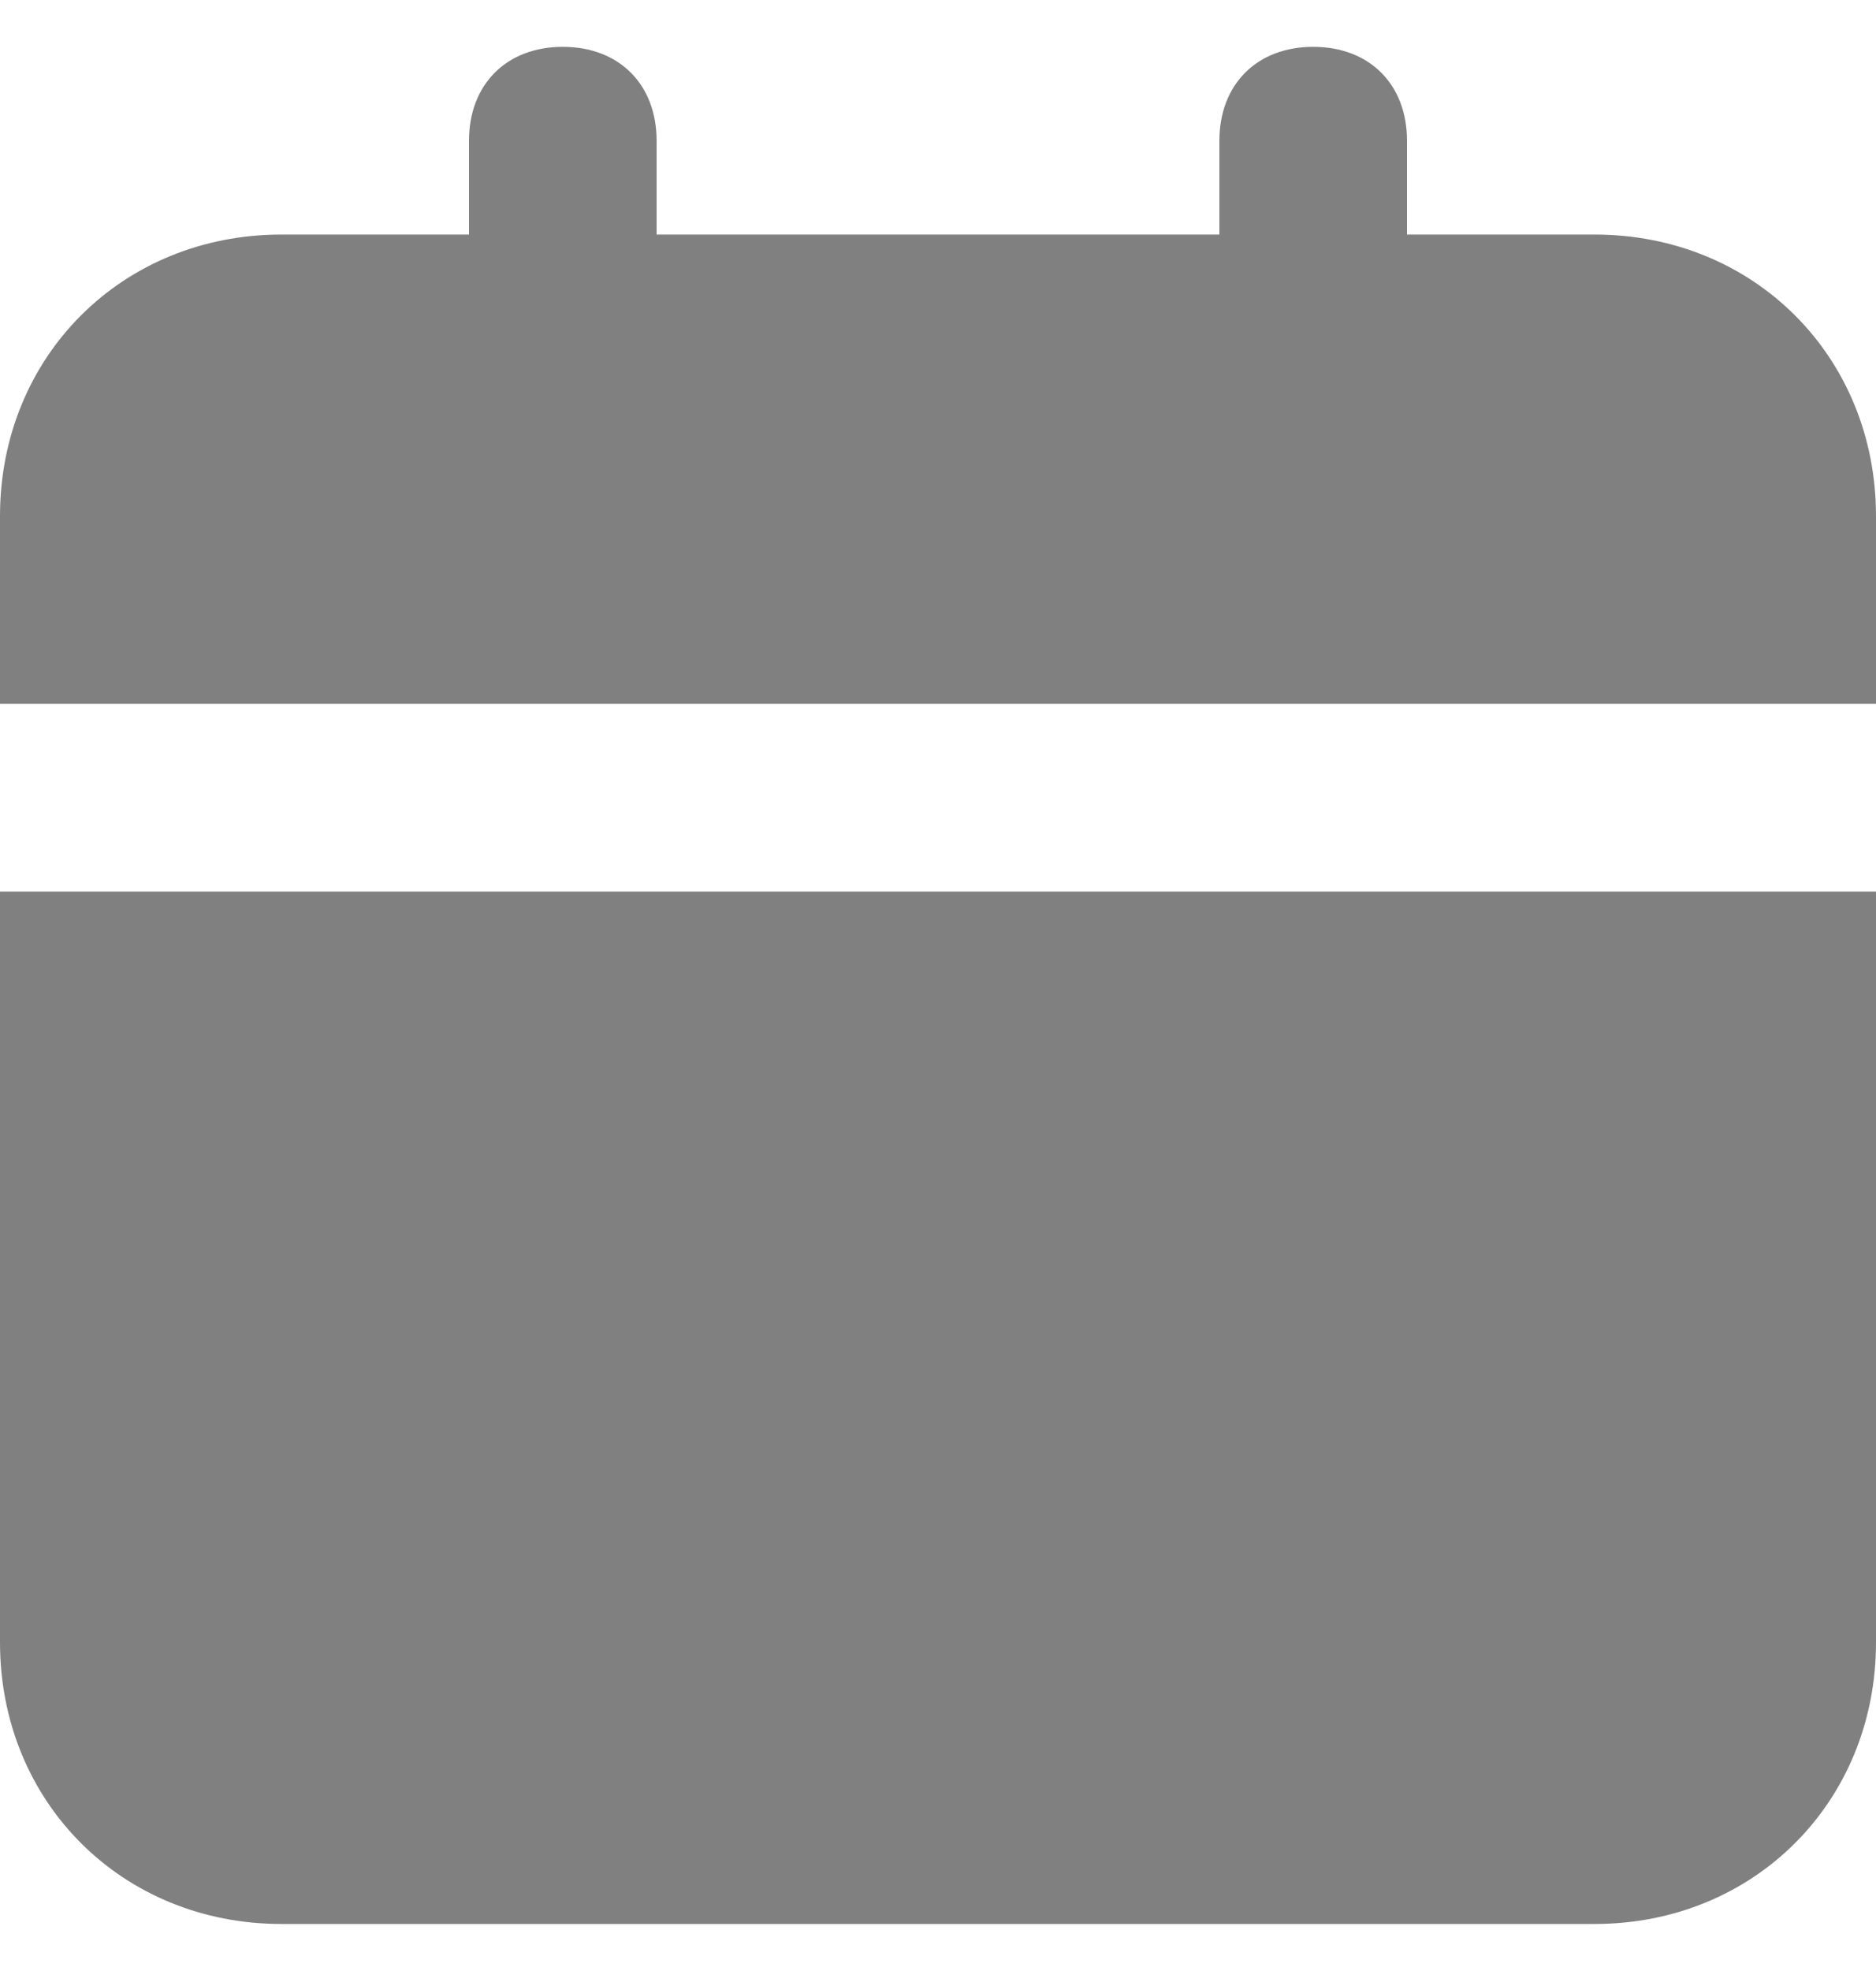 <svg width="20" height="21" viewBox="0 0 20 21" fill="none" xmlns="http://www.w3.org/2000/svg">
<path d="M0 17.499C0 19.199 1.3 20.499 3 20.499H17C18.7 20.499 20 19.199 20 17.499V9.499H0V17.499ZM17 2.499H15V1.499C15 0.899 14.6 0.499 14 0.499C13.4 0.499 13 0.899 13 1.499V2.499H7V1.499C7 0.899 6.6 0.499 6 0.499C5.4 0.499 5 0.899 5 1.499V2.499H3C1.3 2.499 0 3.799 0 5.499V7.499H20V5.499C20 3.799 18.7 2.499 17 2.499Z" fill="#808080"/>
</svg>

